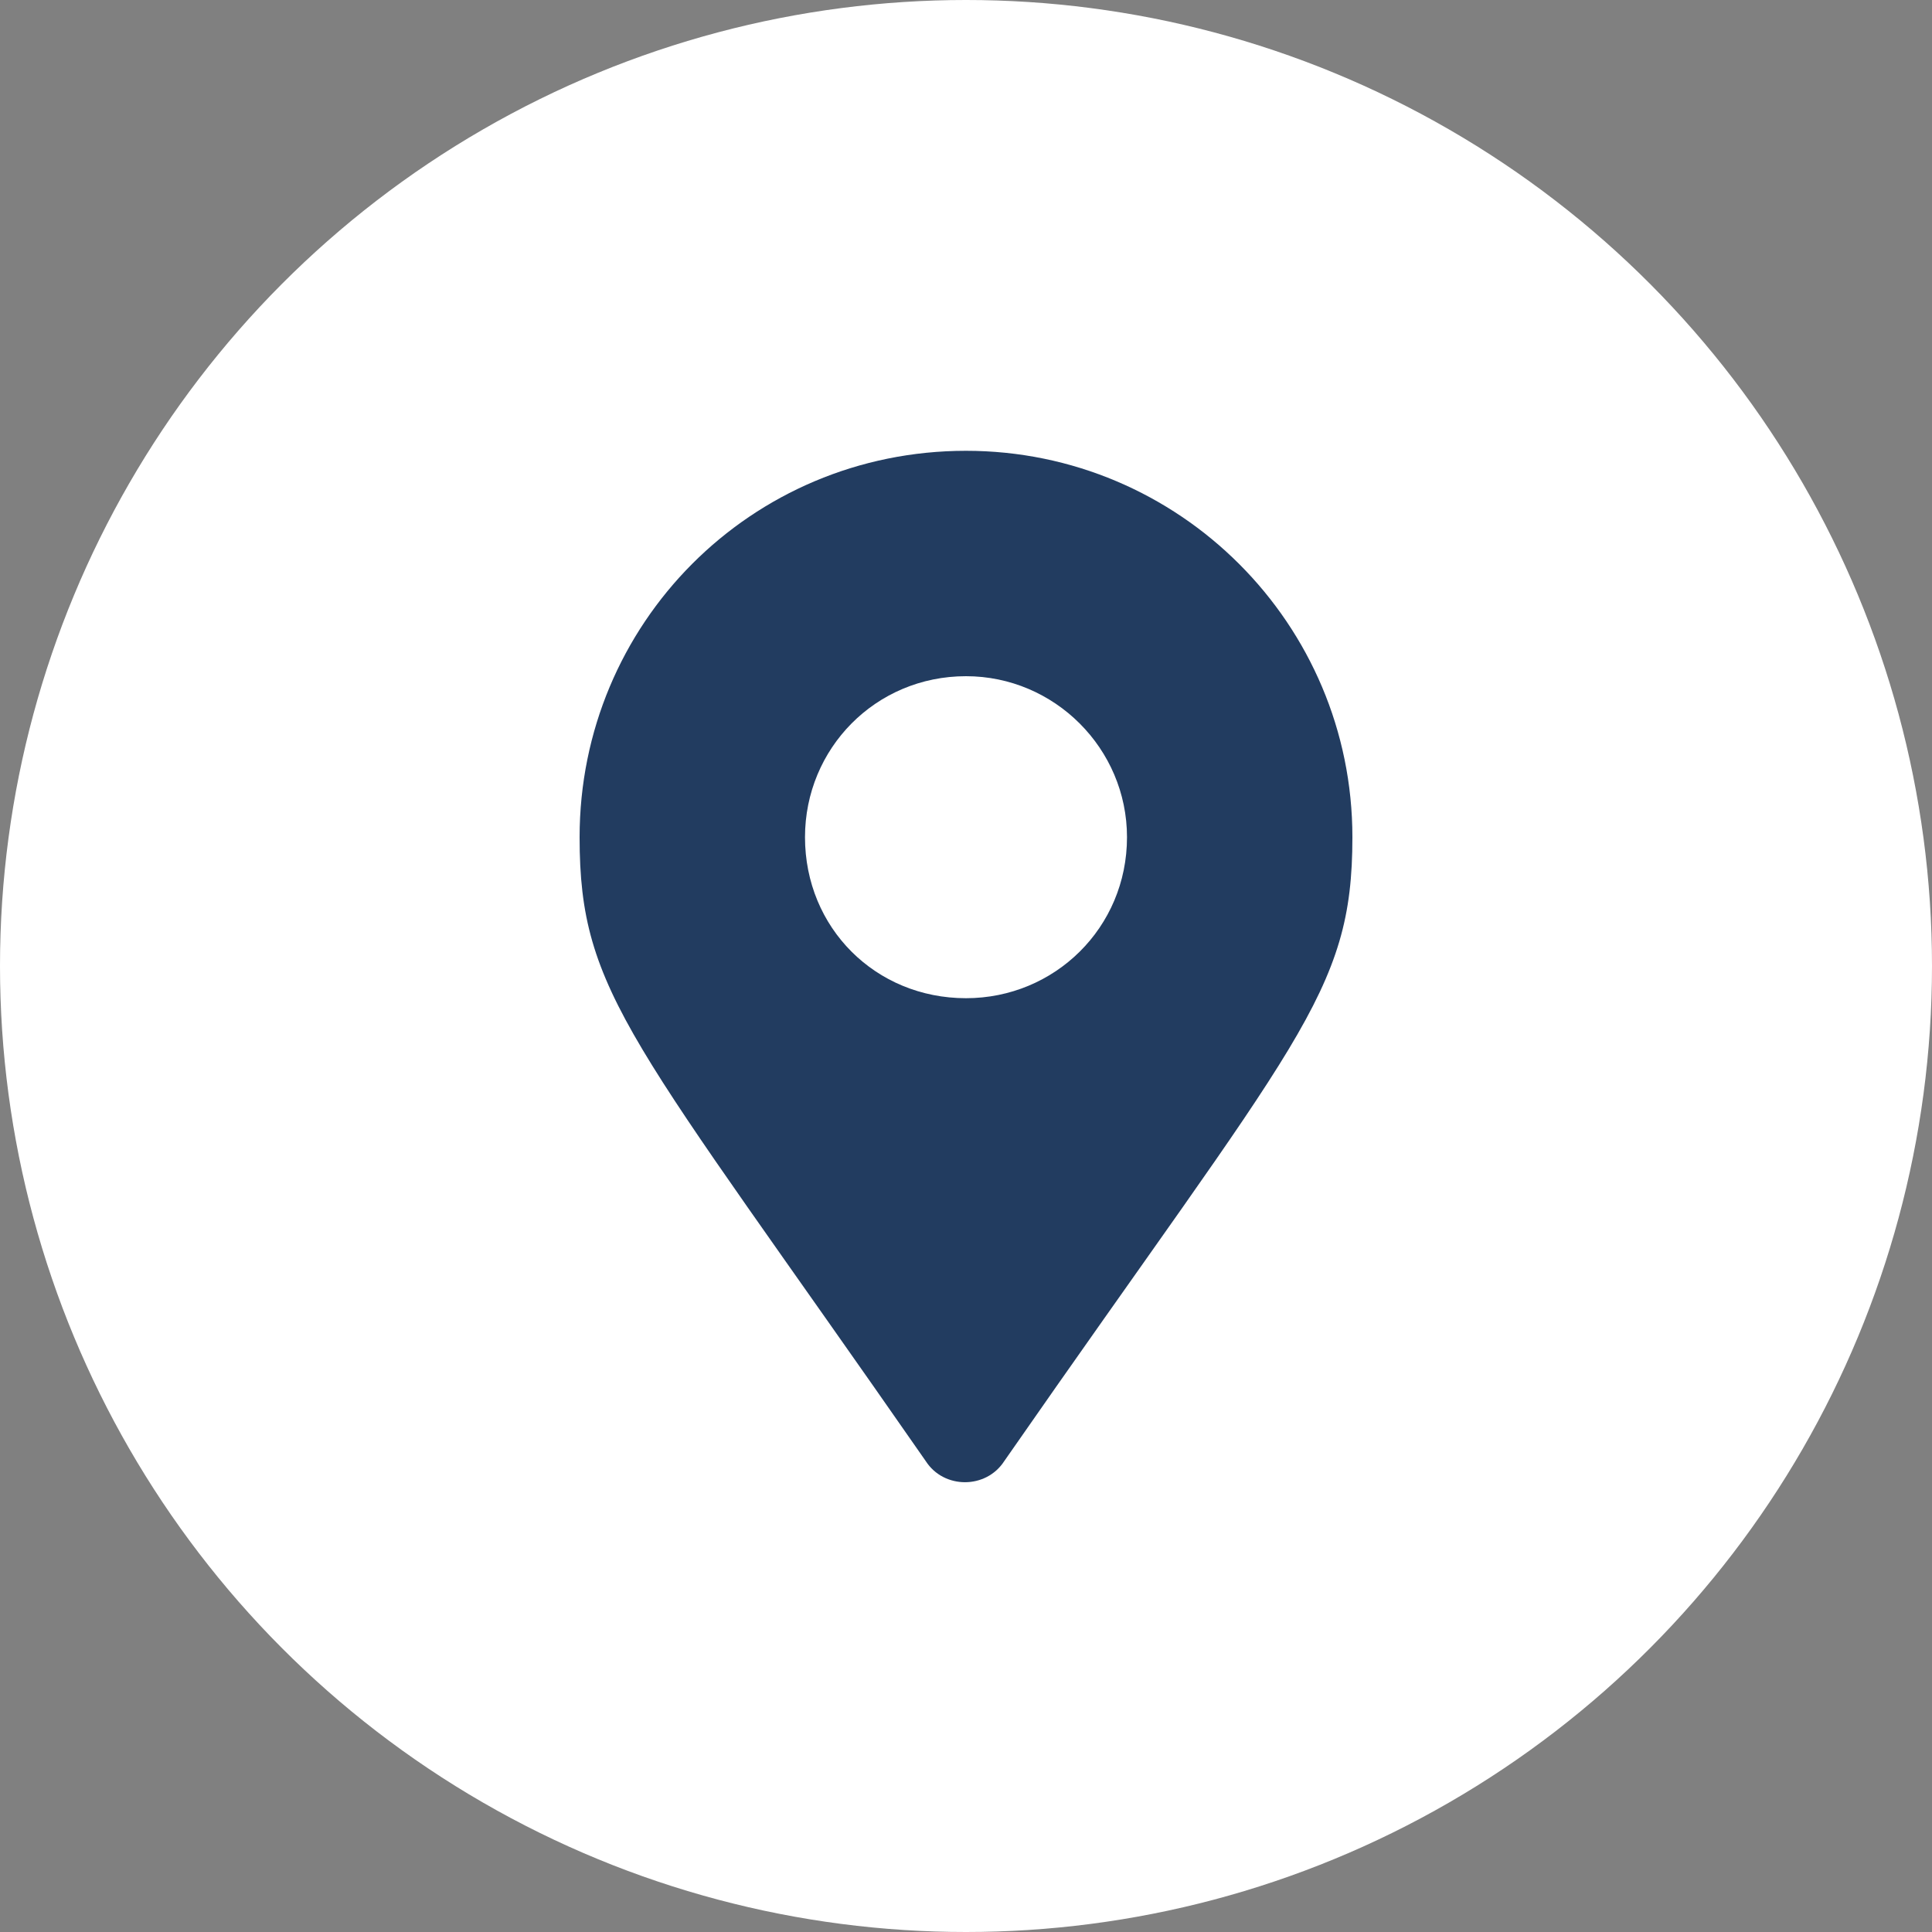 <svg width="30" height="30" viewBox="0 0 30 30" fill="none" xmlns="http://www.w3.org/2000/svg">
<rect x="0" y="0" width="30" height="30" fill="#808080" stroke="none"/>
<circle cx="15" cy="15" r="15" fill="white"/>
<path d="M14.375 22.688C14.656 23.125 15.312 23.125 15.594 22.688C20.156 16.125 21 15.438 21 13C21 9.688 18.312 7 15 7C11.656 7 9 9.688 9 13C9 15.438 9.812 16.125 14.375 22.688ZM15 15.5C13.594 15.5 12.5 14.406 12.5 13C12.5 11.625 13.594 10.5 15 10.5C16.375 10.5 17.5 11.625 17.5 13C17.5 14.406 16.375 15.5 15 15.5Z" fill="#223C60"/>
</svg>
